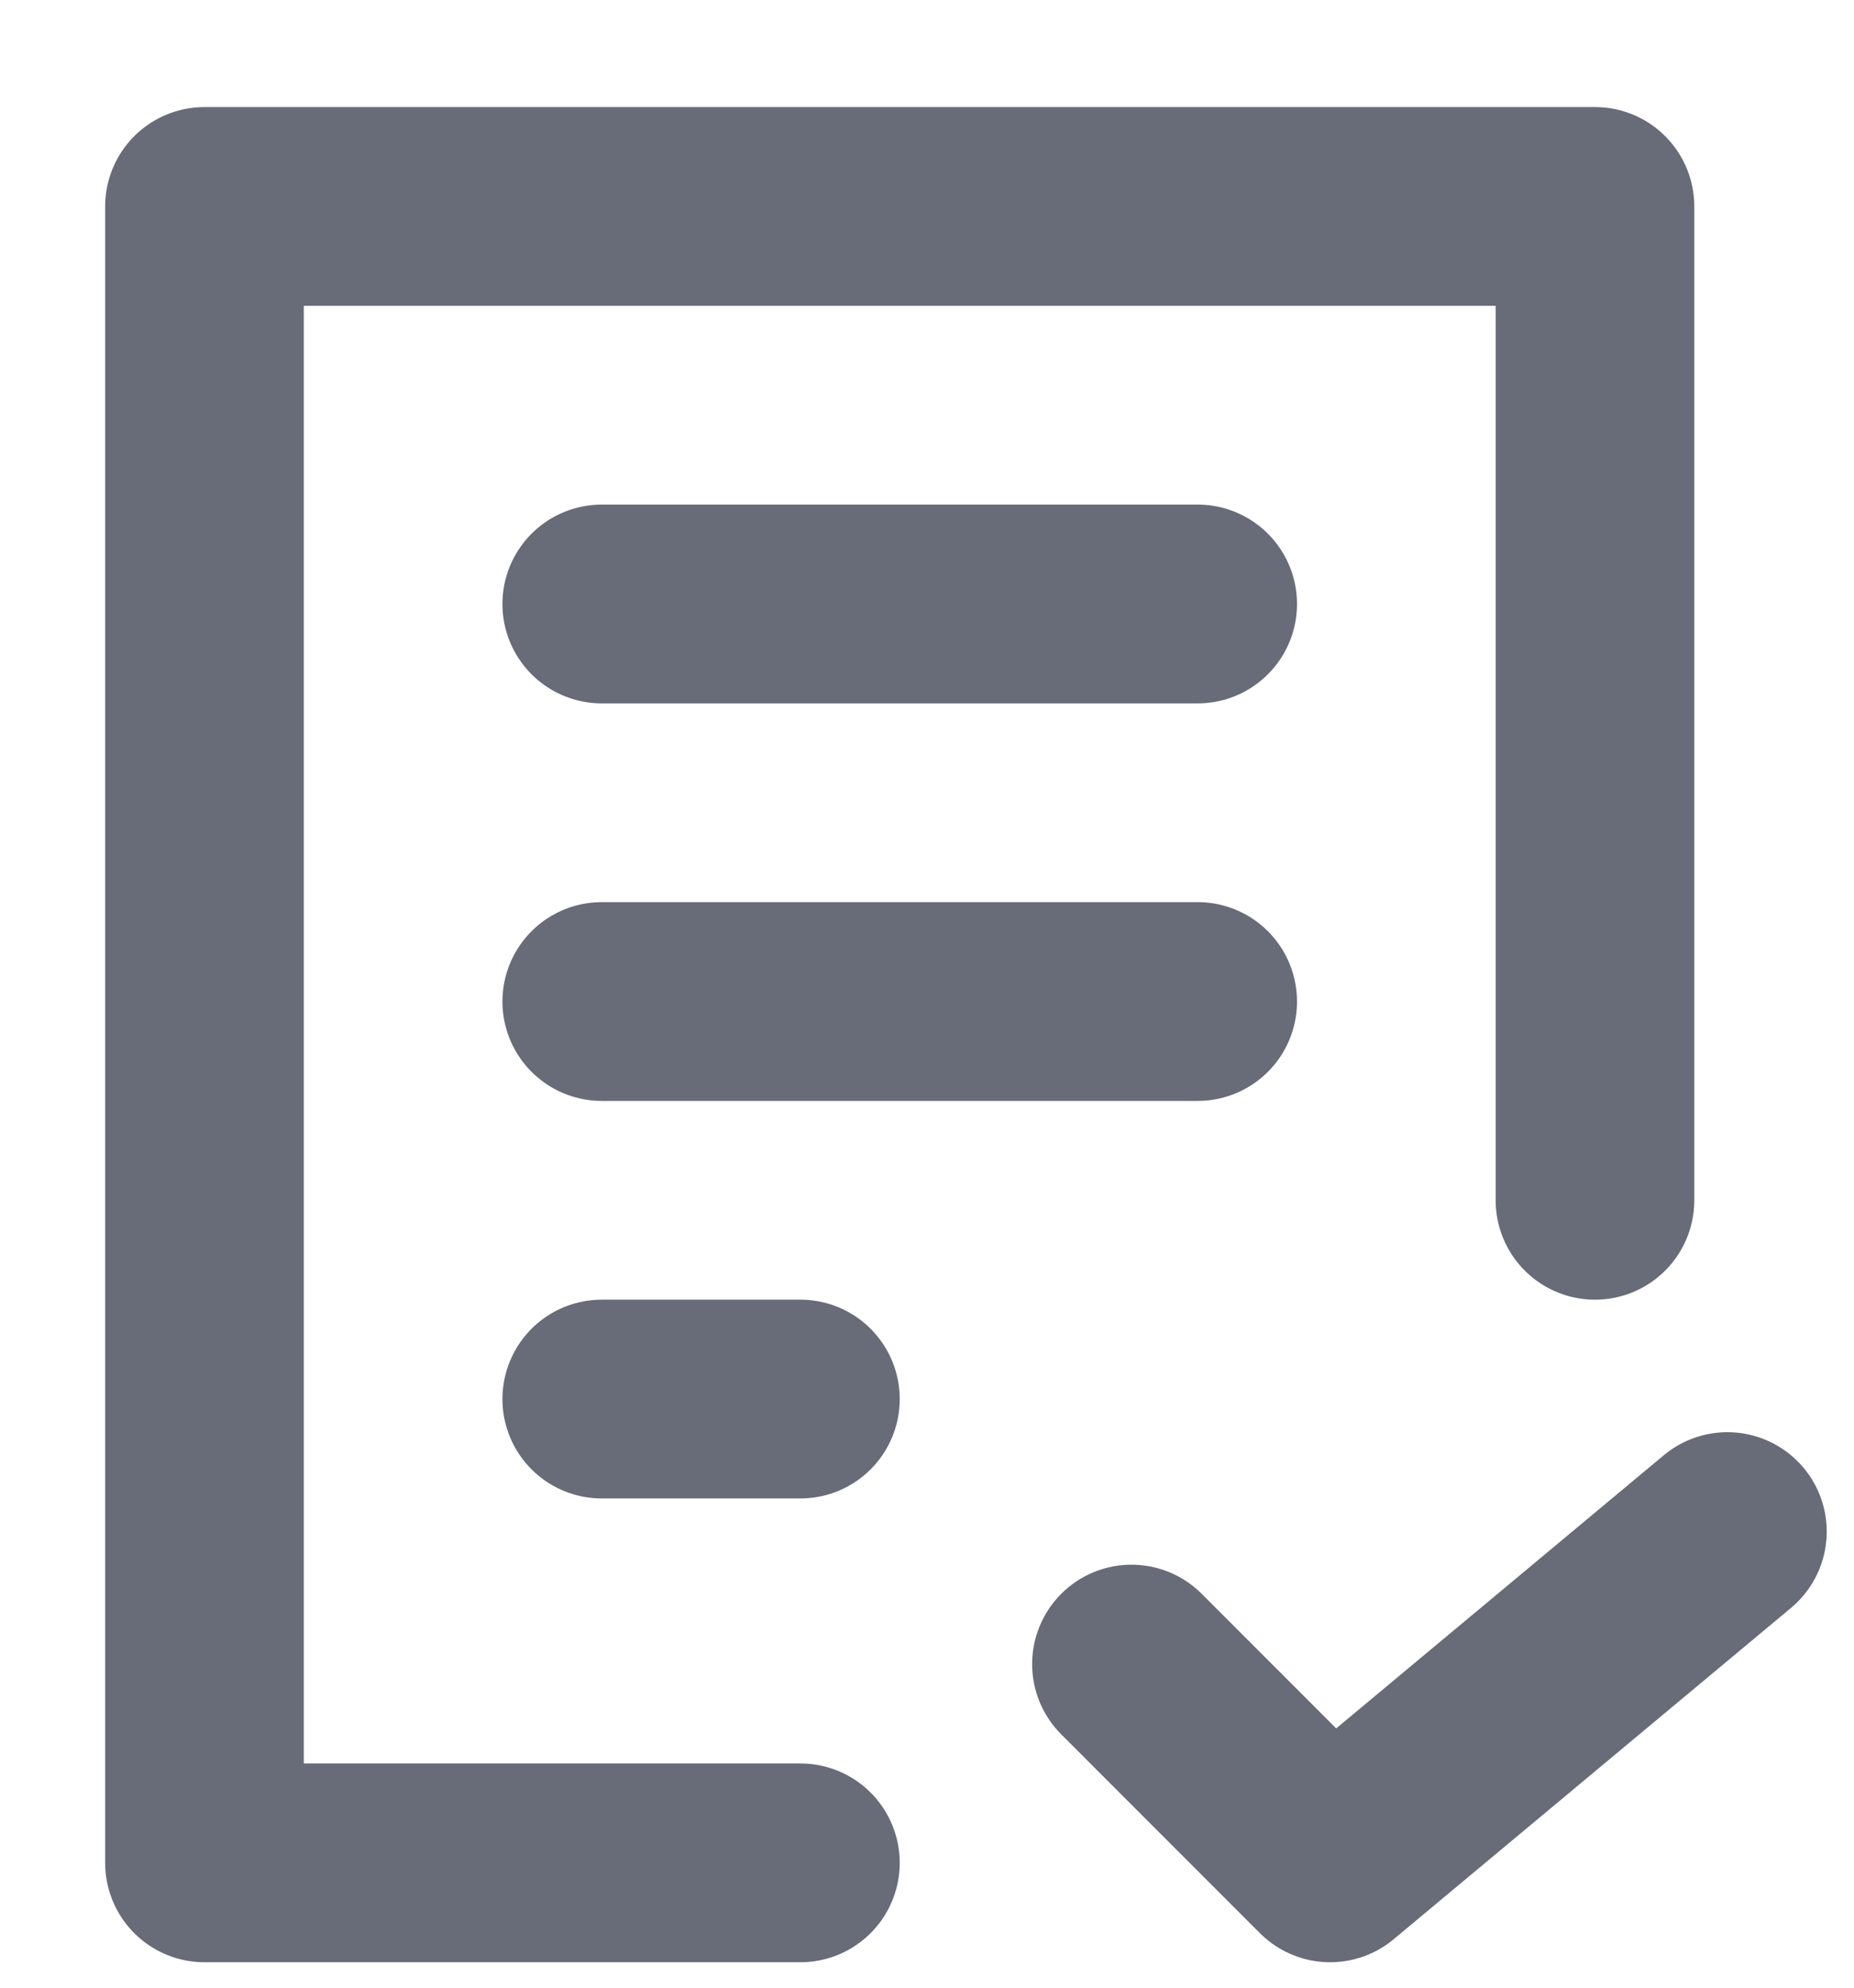 <svg width="14" height="15" viewBox="0 0 14 15" fill="none" xmlns="http://www.w3.org/2000/svg">
<path d="M6.044 14.058H1.544V1.558H12.044V9.058M8.544 12.558L10.044 14.058L13.044 11.558M4.544 7.558H9.044M4.544 10.558H6.044M4.544 4.558H9.044" stroke="#686B78" stroke-width="1.5" stroke-linecap="round" stroke-linejoin="round"/>
</svg>
